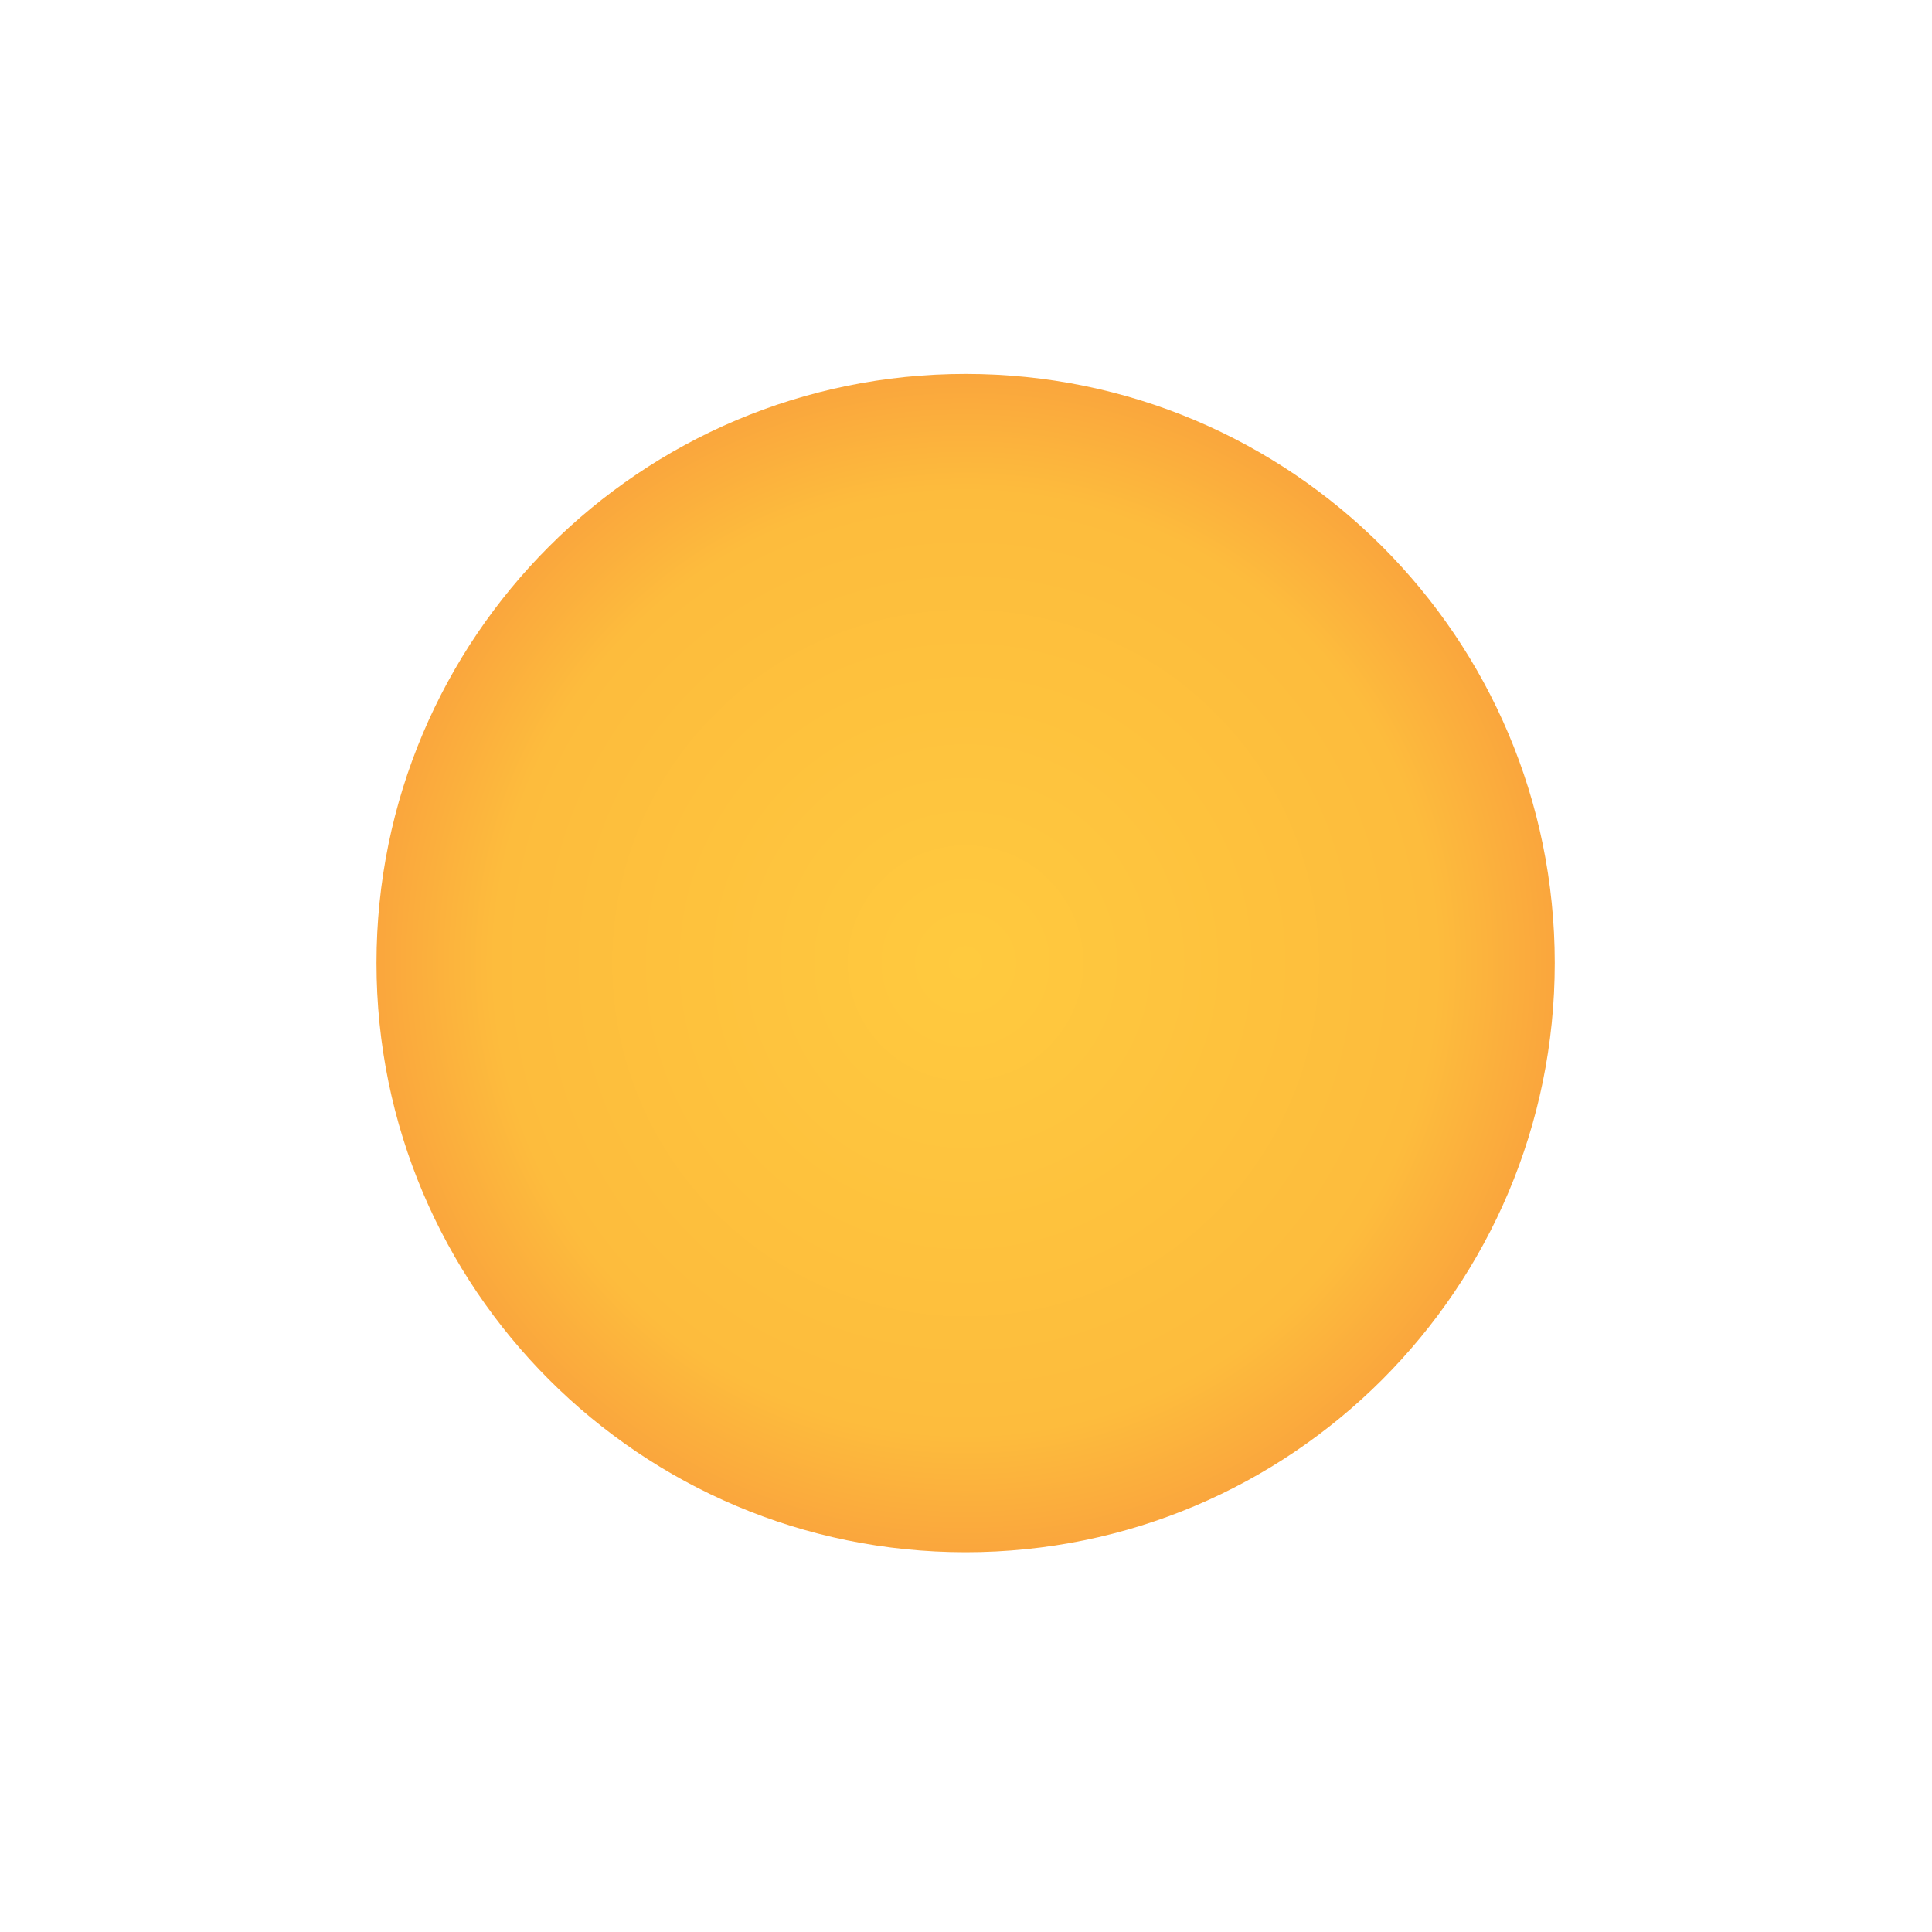 <svg xmlns="http://www.w3.org/2000/svg" width="150" height="150" fill-rule="evenodd" stroke-linejoin="round" stroke-miterlimit="2"><path d="M120.71 74.772c0 25.262-20.48 45.742-45.74 45.742s-45.74-20.48-45.74-45.742 20.478-45.74 45.74-45.74 45.74 20.48 45.74 45.74z" fill="url(#A)"/><defs><radialGradient id="A" cx="0" cy="0" r="1" gradientUnits="userSpaceOnUse" gradientTransform="matrix(45.742,0,0,45.742,74.968,74.772)"><stop offset="0" stop-color="#ffca3e"/><stop offset=".8" stop-color="#fdbc3d"/><stop offset="1" stop-color="#faa63d"/></radialGradient></defs></svg>